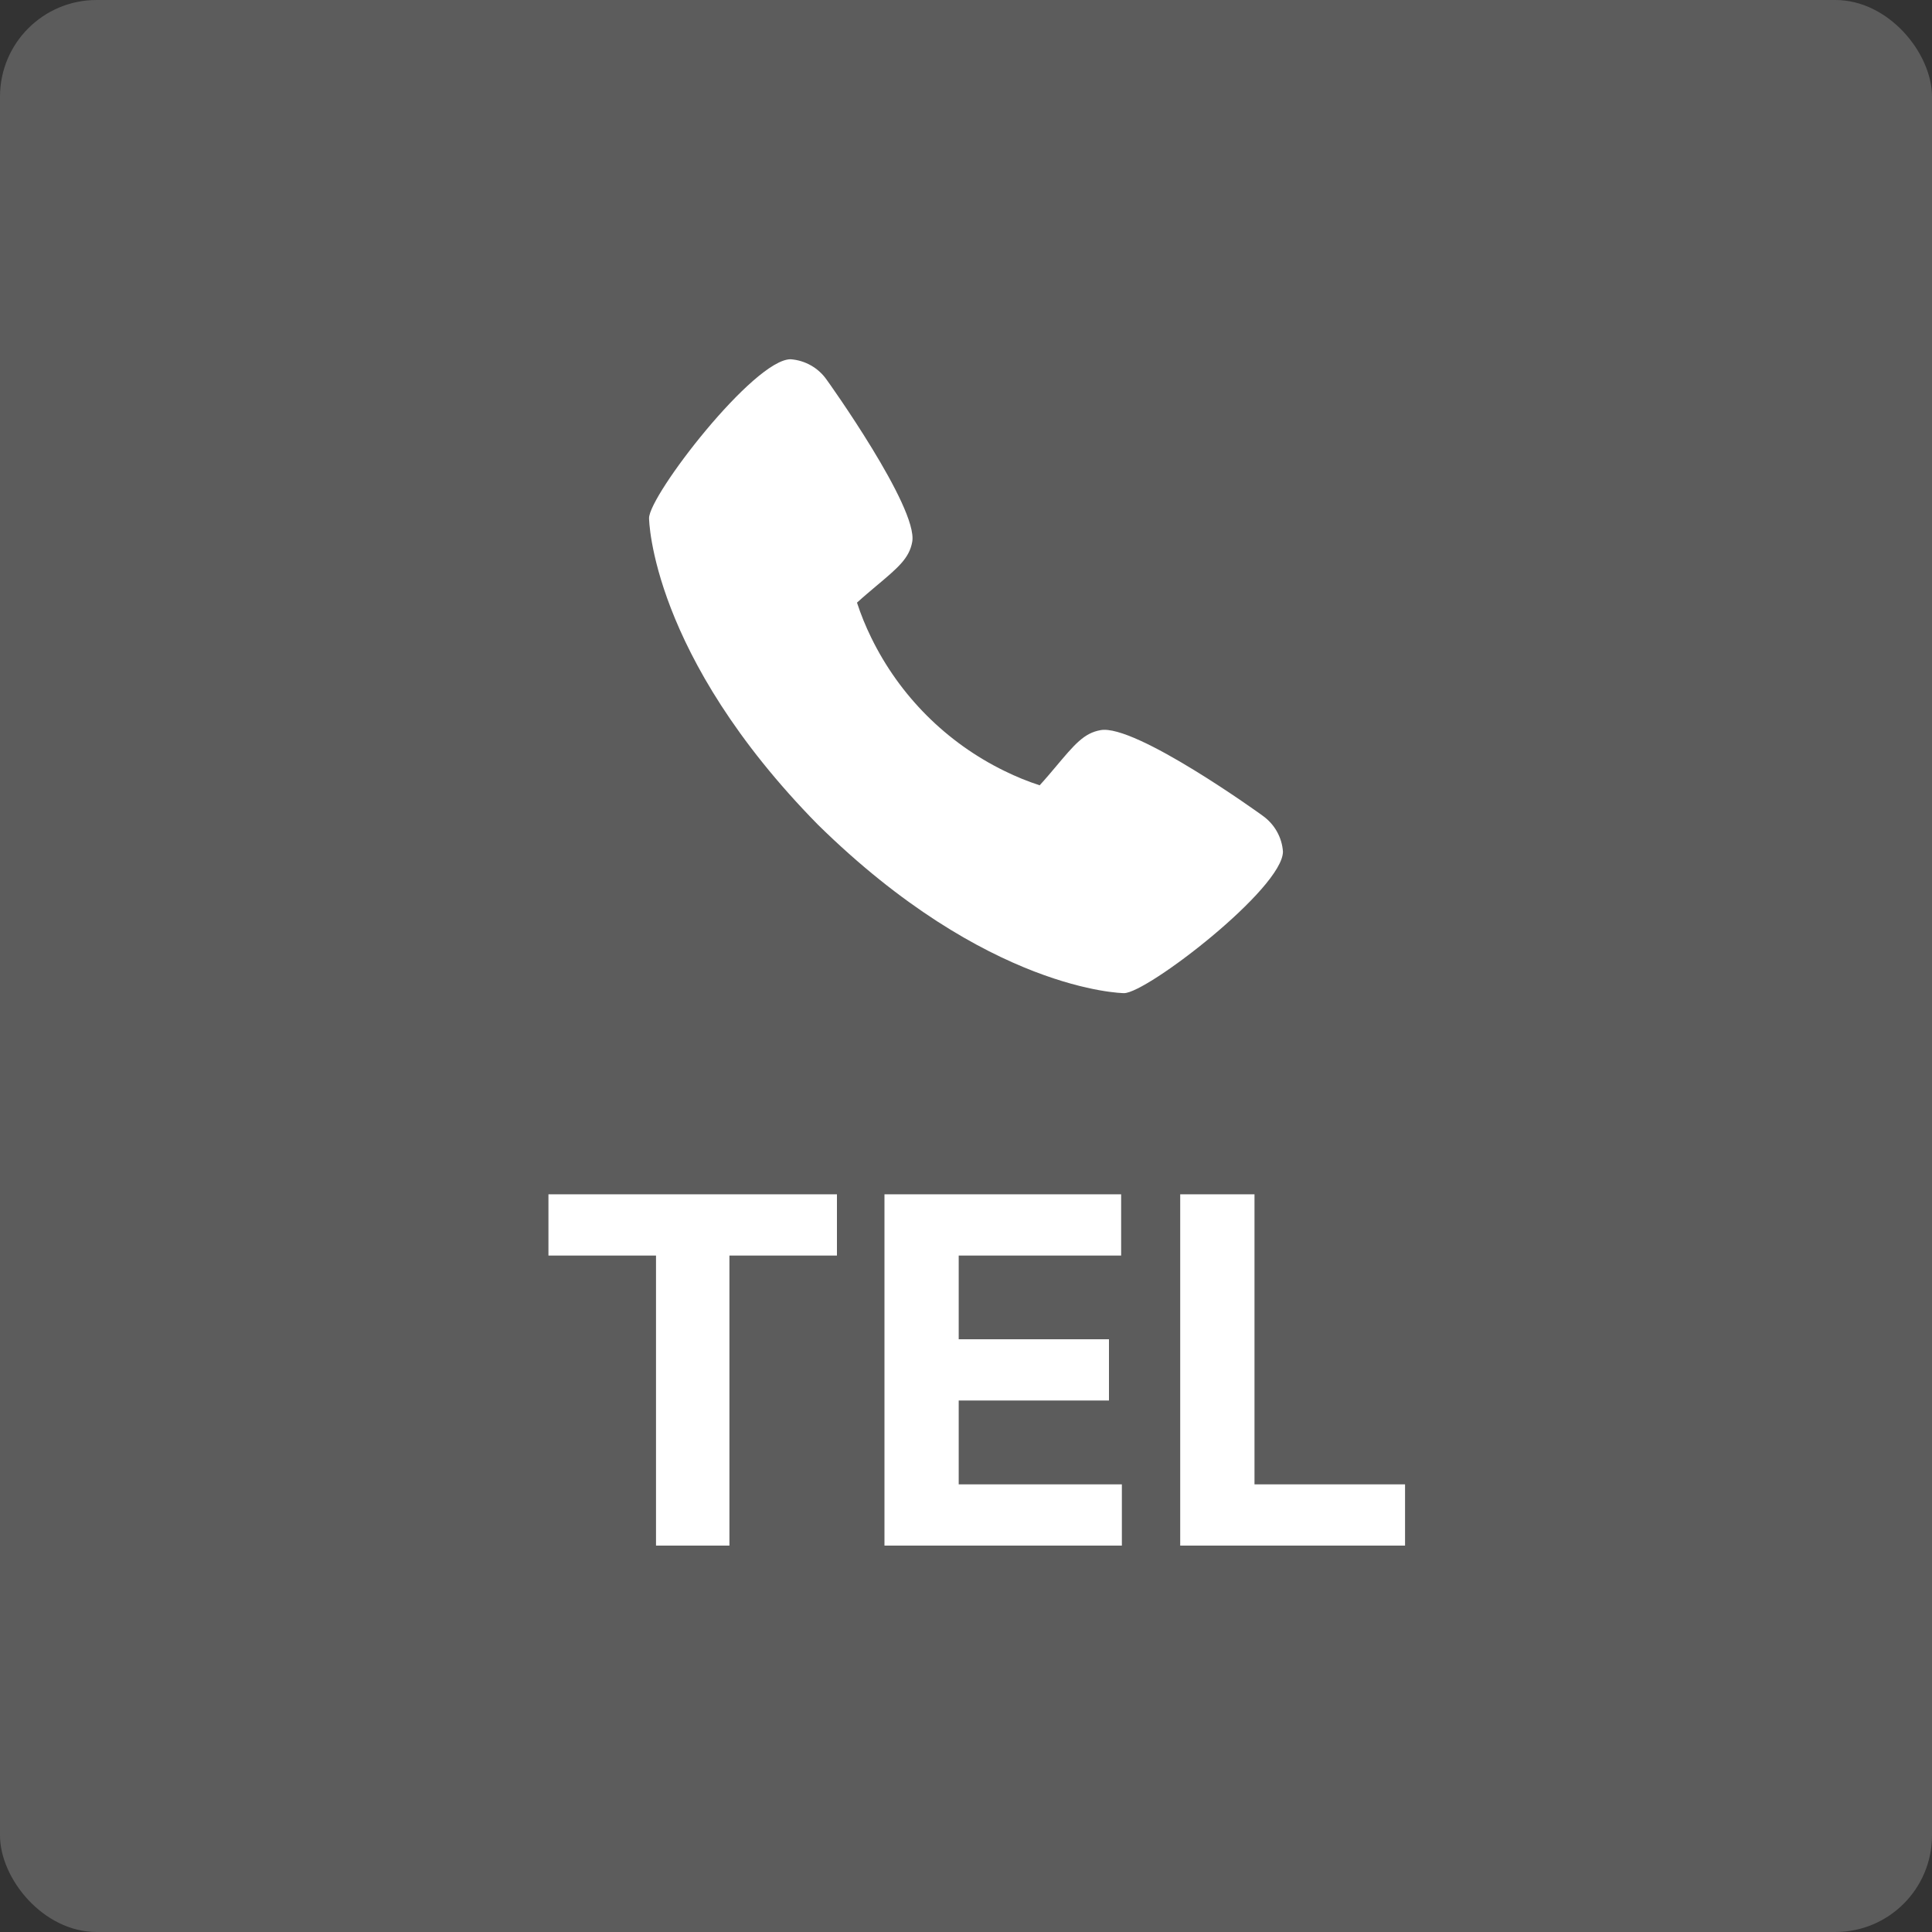 <svg width="40" height="40" viewBox="0 0 40 40" fill="none" xmlns="http://www.w3.org/2000/svg">
<rect x="0" y="0" width="40" height="40" fill="#333333" stroke="none"/>
<rect width="40" height="40" rx="2" fill="#5C5C5C"/>
<g clip-path="url(#clip0_40_436)">
<path d="M26.14 16.887C26.104 16.859 23.5 14.982 22.785 15.117C22.444 15.177 22.249 15.41 21.857 15.876C21.794 15.951 21.643 16.131 21.525 16.259C21.278 16.178 21.036 16.08 20.803 15.965C19.598 15.379 18.624 14.405 18.037 13.2C17.922 12.966 17.824 12.725 17.743 12.477C17.872 12.359 18.052 12.208 18.129 12.143C18.593 11.754 18.826 11.559 18.887 11.217C19.01 10.508 17.134 7.886 17.115 7.862C17.03 7.74 16.919 7.639 16.79 7.566C16.66 7.492 16.517 7.449 16.369 7.438C15.608 7.438 13.438 10.254 13.438 10.728C13.438 10.755 13.477 13.557 16.932 17.072C20.443 20.523 23.244 20.562 23.272 20.562C23.747 20.562 26.562 18.392 26.562 17.631C26.552 17.484 26.508 17.34 26.435 17.212C26.362 17.083 26.261 16.973 26.14 16.887Z" fill="white"/>
</g>
<path d="M11.355 25.995V24.727H17.328V25.995H15.102V32H13.582V25.995H11.355ZM18.312 32V24.727H23.212V25.995H19.849V27.728H22.96V28.996H19.849V30.732H23.227V32H18.312ZM24.435 32V24.727H25.973V30.732H29.09V32H24.435Z" fill="white"/>
<defs>
<clipPath id="clip0_40_436">
<rect width="14" height="14" fill="white" transform="translate(13 7)"/>
</clipPath>
</defs>
</svg>
